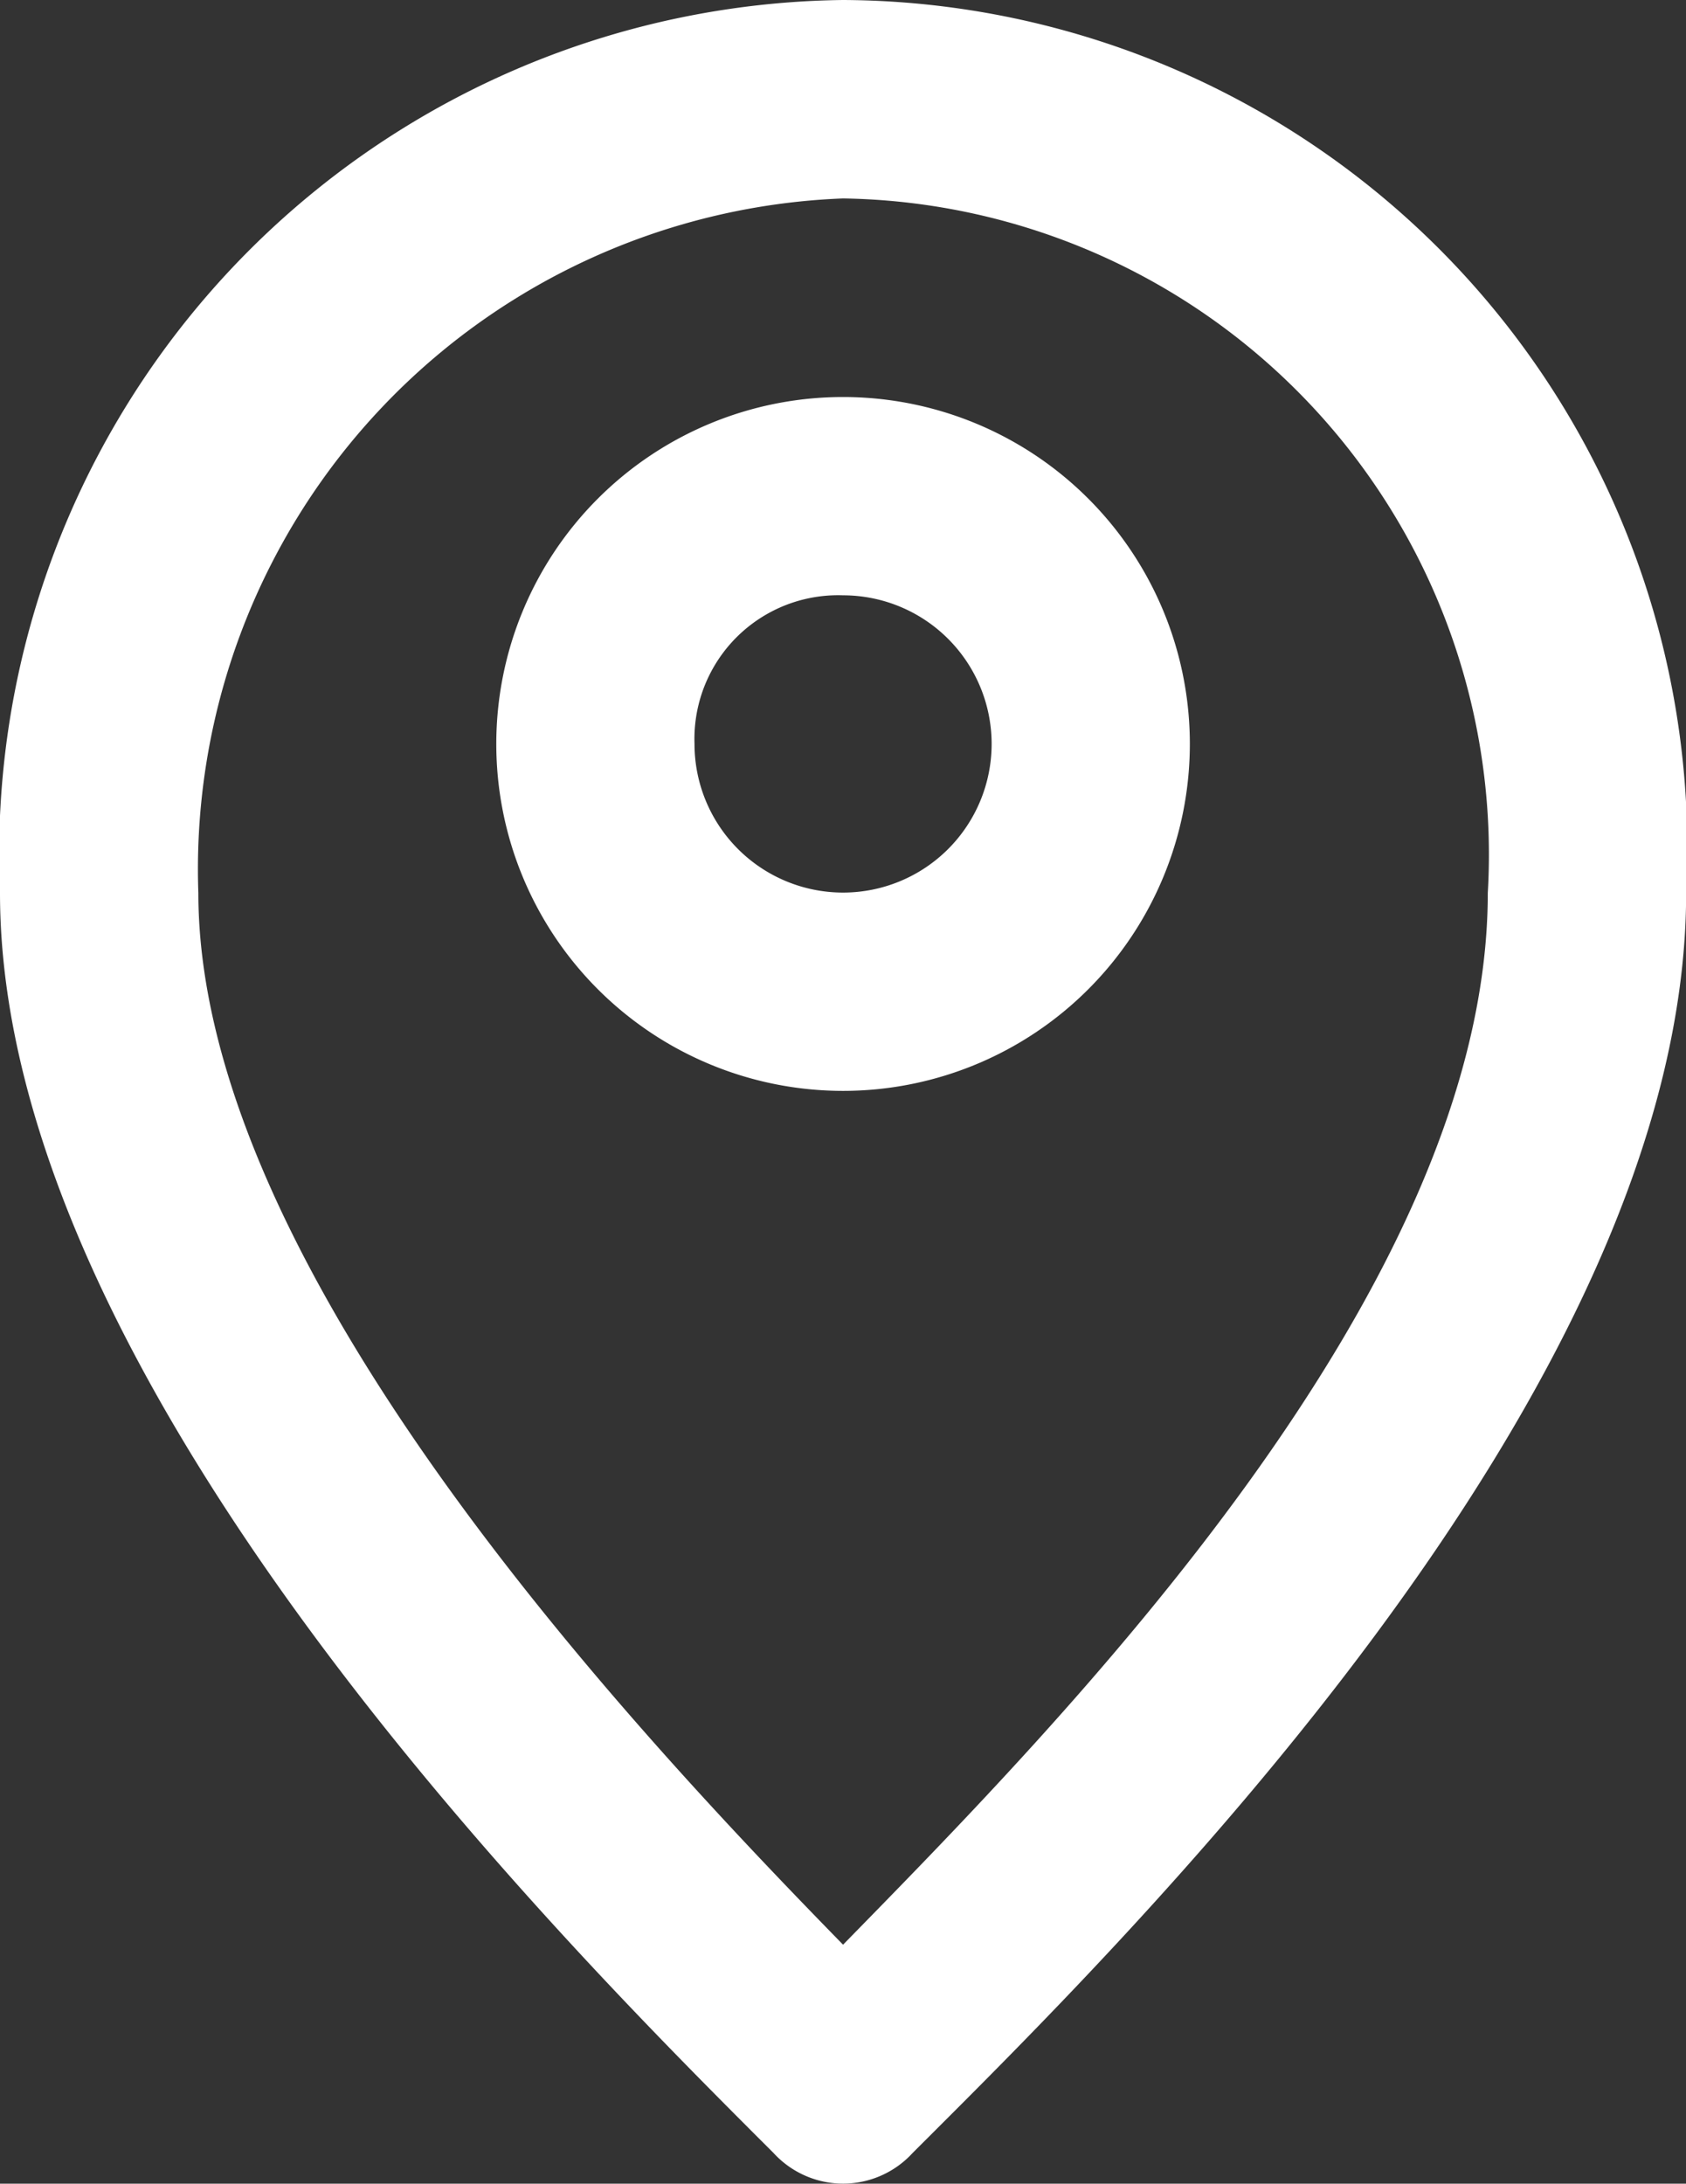 <svg xmlns="http://www.w3.org/2000/svg" width="12.359" height="16" viewBox="0 0 12.359 16">
  <rect x="0" y="0" width="12.359" height="16" fill="#333333" stroke="none"/>
  <g id="Group_27437" data-name="Group 27437" transform="translate(-1143 -3632)">
    <path id="Path_19912" data-name="Path 19912" d="M19.542,11.453a1.089,1.089,0,1,1-1.089,1.089,1.053,1.053,0,0,1,1.089-1.089m0-1.453a2.542,2.542,0,1,0,2.542,2.542A2.542,2.542,0,0,0,19.542,10Z" transform="translate(1129.638 3624.909)" fill="#fff"/>
    <path id="Path_19913" data-name="Path 19913" d="M13.18,3.454a4.808,4.808,0,0,1,4.726,5.089c0,2.908-3.126,6.071-4.726,7.706-1.6-1.636-4.726-4.98-4.726-7.706A4.918,4.918,0,0,1,13.18,3.454M13.18,2A6.261,6.261,0,0,0,7,8.543c0,3.6,4.18,7.743,5.671,9.233a.691.691,0,0,0,1.018,0c1.49-1.49,5.671-5.562,5.671-9.233A6.218,6.218,0,0,0,13.18,2Z" transform="translate(1136 3630)" fill="#fff"/>
  </g>
</svg>
